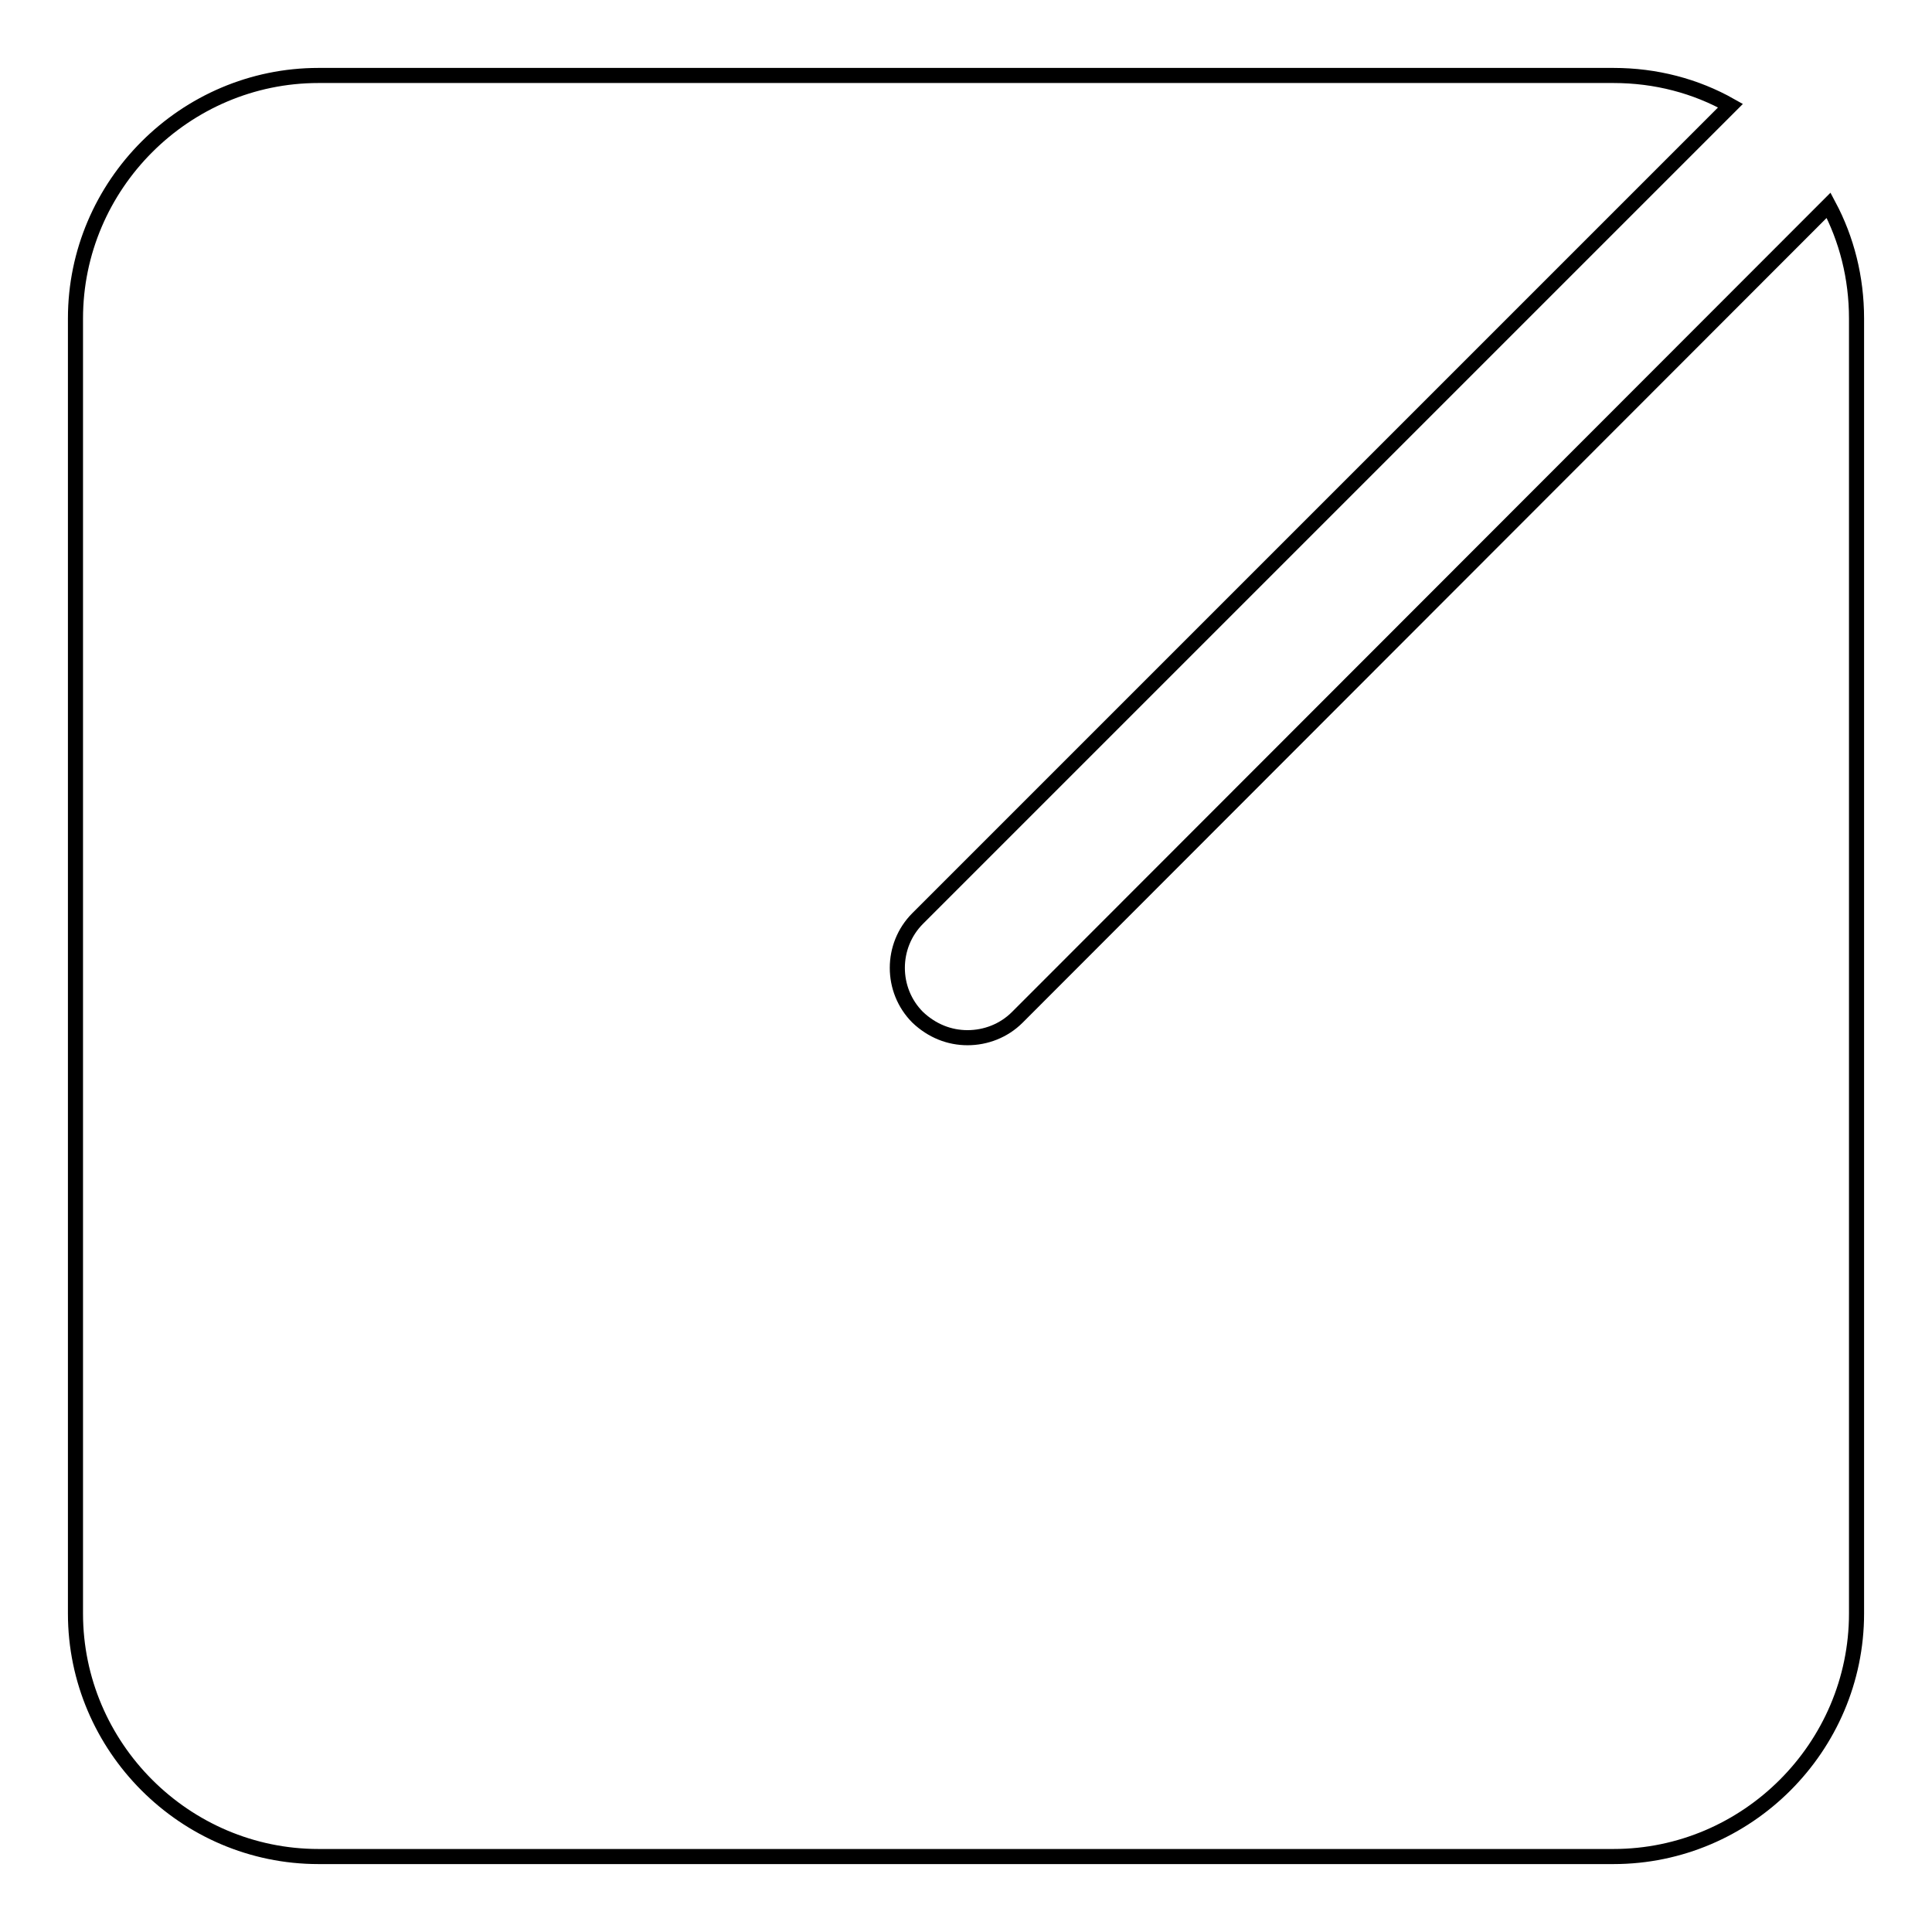 <?xml version="1.0" encoding="utf-8"?>
<!-- Svg Vector Icons : http://www.onlinewebfonts.com/icon -->
<!DOCTYPE svg PUBLIC "-//W3C//DTD SVG 1.1//EN" "http://www.w3.org/Graphics/SVG/1.1/DTD/svg11.dtd">
<svg version="1.1" xmlns="http://www.w3.org/2000/svg" xmlns:xlink="http://www.w3.org/1999/xlink" x="0px" y="0px" viewBox="0 0 256 256" enable-background="new 0 0 256 256" xml:space="preserve">
<g> <path stroke-width="2" fill-opacity="0" stroke="#000000"  d="M134.8,134.8c-1.8,1.8-4.2,2.7-6.6,2.7c-2.4,0-4.7-0.9-6.6-2.7c-3.6-3.6-3.6-9.5,0-13.1L229.3,14 c-4.6-2.6-9.9-4-15.5-4H42.2C24.5,10,10,24.5,10,42.2v171.6c0,17.7,14.5,32.2,32.2,32.2h171.6c17.7,0,32.2-14.5,32.2-32.2V42.2 c0-5.4-1.3-10.5-3.7-15L134.8,134.8L134.8,134.8z"/></g>
</svg>